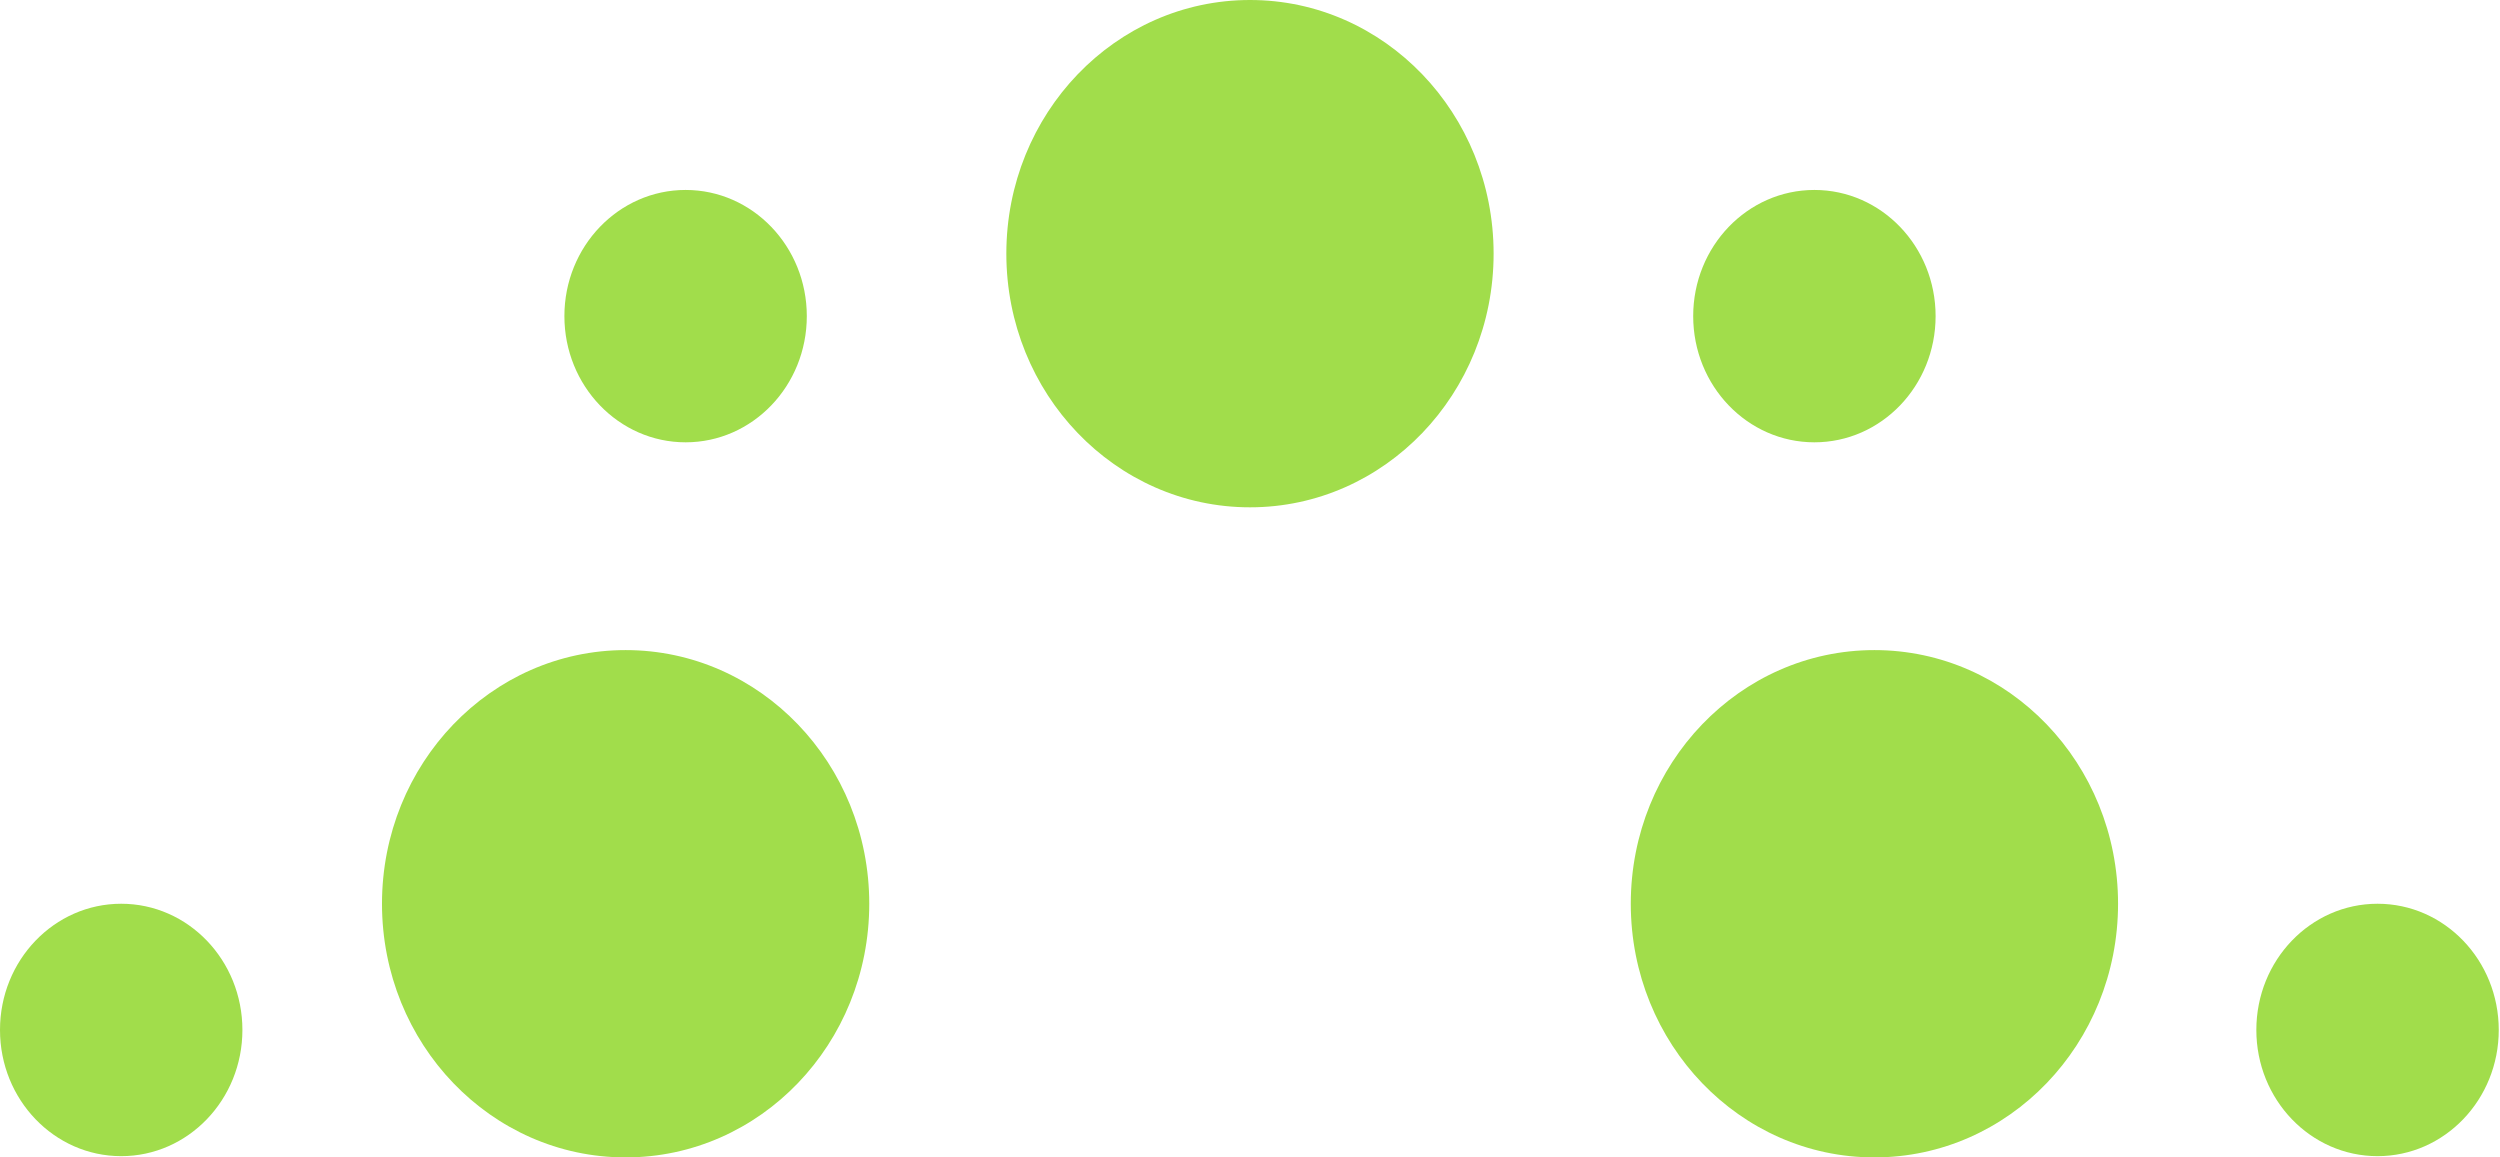 <svg width="54" height="25" viewBox="0 0 54 25" fill="none" xmlns="http://www.w3.org/2000/svg">
<g id="Layer_1" clip-path="url(#clip0_2259_5100)">
<path id="Vector" d="M40.487 25C43.394 25 45.75 22.547 45.75 19.521C45.75 16.495 43.394 14.042 40.487 14.042C37.581 14.042 35.225 16.495 35.225 19.521C35.225 22.547 37.581 25 40.487 25Z" fill="#A1DD4B"/>
<path id="Vector_2" d="M39.191 9.554C40.637 9.554 41.809 8.334 41.809 6.828C41.809 5.323 40.637 4.103 39.191 4.103C37.745 4.103 36.573 5.323 36.573 6.828C36.573 8.334 37.745 9.554 39.191 9.554Z" fill="#A1DD4B"/>
<path id="Vector_3" d="M27 10.958C29.906 10.958 32.262 8.505 32.262 5.479C32.262 2.453 29.906 0 27 0C24.093 0 21.737 2.453 21.737 5.479C21.737 8.505 24.093 10.958 27 10.958Z" fill="#A1DD4B"/>
<path id="Vector_4" d="M14.809 9.554C16.255 9.554 17.427 8.334 17.427 6.828C17.427 5.323 16.255 4.103 14.809 4.103C13.364 4.103 12.191 5.323 12.191 6.828C12.191 8.334 13.364 9.554 14.809 9.554Z" fill="#A1DD4B"/>
<path id="Vector_5" d="M13.514 25C16.42 25 18.776 22.547 18.776 19.521C18.776 16.495 16.42 14.042 13.514 14.042C10.607 14.042 8.251 16.495 8.251 19.521C8.251 22.547 10.607 25 13.514 25Z" fill="#A1DD4B"/>
<path id="Vector_6" d="M2.618 24.973C4.064 24.973 5.236 23.752 5.236 22.247C5.236 20.741 4.064 19.521 2.618 19.521C1.172 19.521 0 20.741 0 22.247C0 23.752 1.172 24.973 2.618 24.973Z" fill="#A1DD4B"/>
<path id="Vector_7" d="M51.355 24.973C52.801 24.973 53.973 23.752 53.973 22.247C53.973 20.741 52.801 19.521 51.355 19.521C49.909 19.521 48.737 20.741 48.737 22.247C48.737 23.752 49.909 24.973 51.355 24.973Z" fill="#A1DD4B"/>
</g>
<defs>
<clipPath id="clip0_2259_5100">
<rect width="54" height="25" fill="white"/>
</clipPath>
</defs>
</svg>
